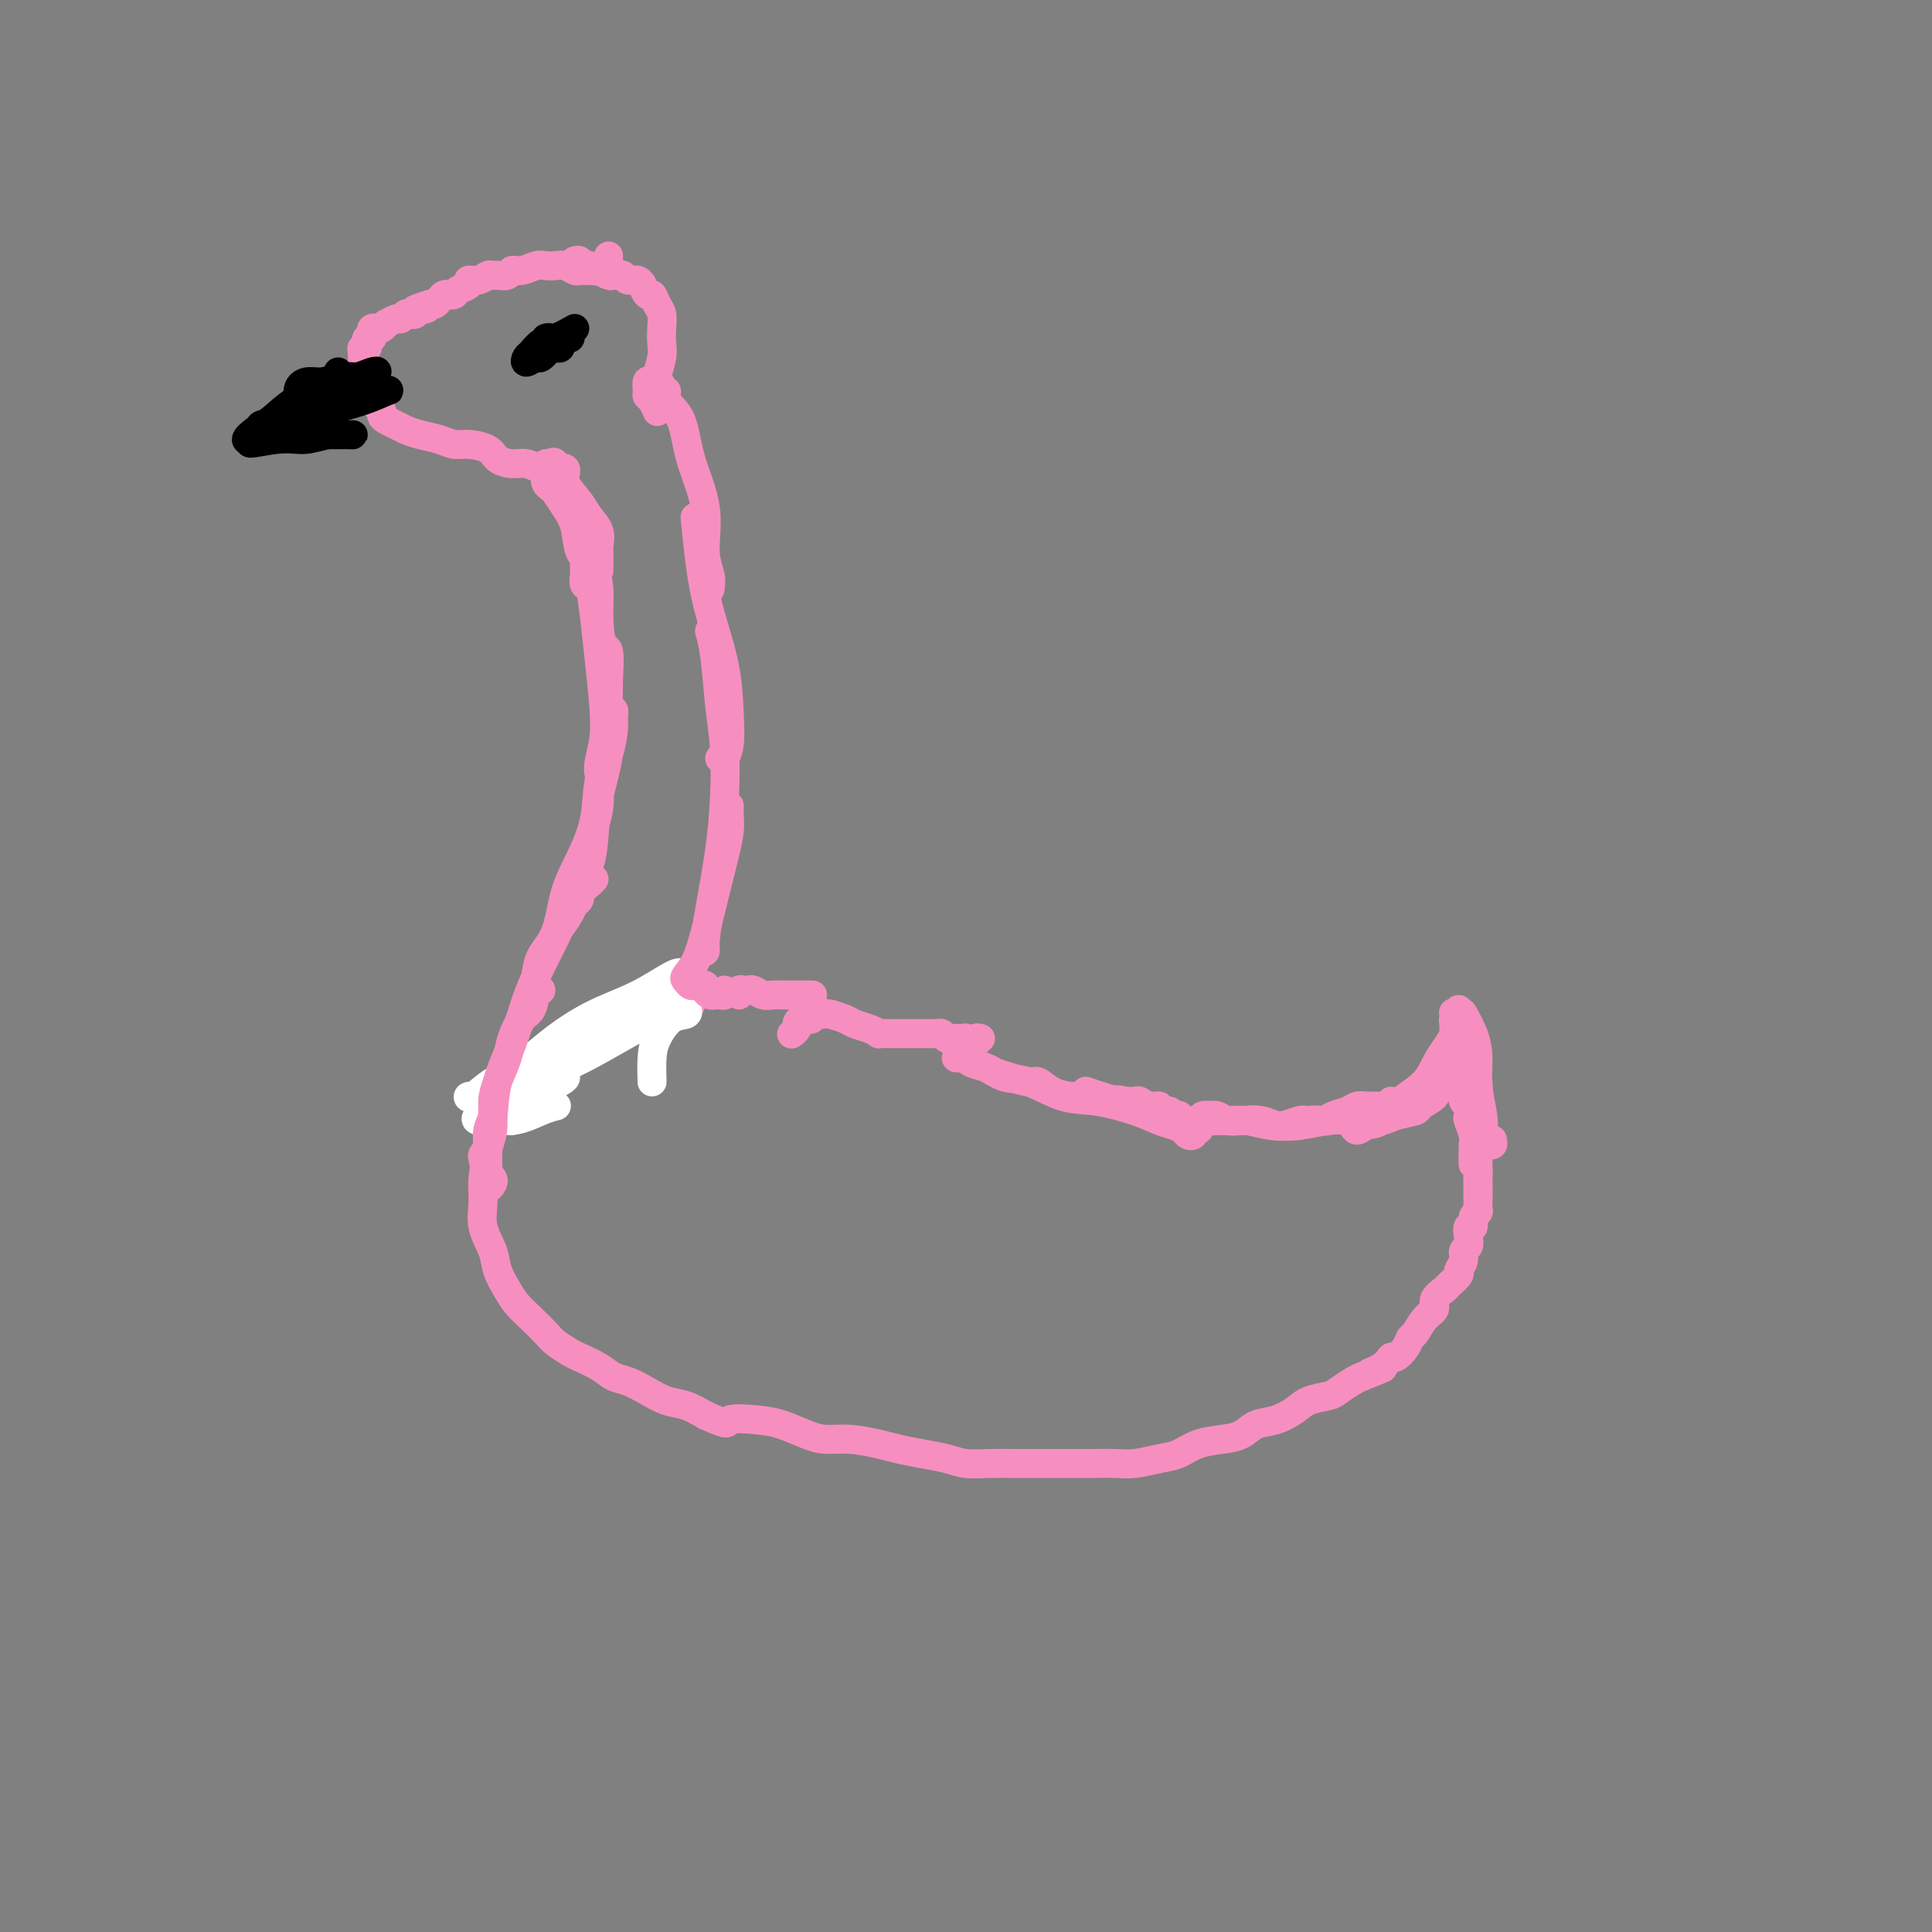 <svg viewBox='0 0 400 400' version='1.1' xmlns='http://www.w3.org/2000/svg' xmlns:xlink='http://www.w3.org/1999/xlink'><rect x="0" y="0" width="400" height="400" fill="#808080" stroke="none"/><g fill='none' stroke='#F68FBF' stroke-width='6' stroke-linecap='round' stroke-linejoin='round'><path d='M143,208c-0.361,0.002 -0.721,0.003 -1,0c-0.279,-0.003 -0.476,-0.011 -1,0c-0.524,0.011 -1.373,0.039 -2,0c-0.627,-0.039 -1.030,-0.147 -2,0c-0.970,0.147 -2.505,0.549 -4,1c-1.495,0.451 -2.949,0.951 -5,2c-2.051,1.049 -4.700,2.646 -7,4c-2.300,1.354 -4.251,2.464 -6,4c-1.749,1.536 -3.296,3.498 -5,5c-1.704,1.502 -3.566,2.543 -5,4c-1.434,1.457 -2.439,3.329 -3,5c-0.561,1.671 -0.679,3.139 -1,5c-0.321,1.861 -0.844,4.114 -1,6c-0.156,1.886 0.055,3.404 0,5c-0.055,1.596 -0.378,3.270 0,5c0.378,1.730 1.455,3.516 2,5c0.545,1.484 0.559,2.666 1,4c0.441,1.334 1.310,2.818 2,4c0.690,1.182 1.200,2.061 2,3c0.800,0.939 1.889,1.939 3,3c1.111,1.061 2.244,2.185 3,3c0.756,0.815 1.136,1.322 2,2c0.864,0.678 2.211,1.529 3,2c0.789,0.471 1.018,0.563 2,1c0.982,0.437 2.716,1.220 4,2c1.284,0.780 2.118,1.556 3,2c0.882,0.444 1.814,0.555 3,1c1.186,0.445 2.627,1.222 4,2c1.373,0.778 2.677,1.556 4,2c1.323,0.444 2.664,0.556 4,1c1.336,0.444 2.668,1.222 4,2'/><path d='M146,293c5.627,2.556 4.195,1.445 5,1c0.805,-0.445 3.847,-0.225 6,0c2.153,0.225 3.416,0.456 5,1c1.584,0.544 3.490,1.403 5,2c1.510,0.597 2.626,0.934 4,1c1.374,0.066 3.007,-0.137 5,0c1.993,0.137 4.345,0.615 6,1c1.655,0.385 2.612,0.678 4,1c1.388,0.322 3.206,0.675 5,1c1.794,0.325 3.562,0.623 5,1c1.438,0.377 2.544,0.833 4,1c1.456,0.167 3.263,0.045 5,0c1.737,-0.045 3.406,-0.012 5,0c1.594,0.012 3.114,0.004 5,0c1.886,-0.004 4.139,-0.004 6,0c1.861,0.004 3.330,0.013 5,0c1.670,-0.013 3.541,-0.049 5,0c1.459,0.049 2.508,0.182 4,0c1.492,-0.182 3.428,-0.677 5,-1c1.572,-0.323 2.779,-0.472 4,-1c1.221,-0.528 2.454,-1.436 4,-2c1.546,-0.564 3.404,-0.784 5,-1c1.596,-0.216 2.929,-0.429 4,-1c1.071,-0.571 1.880,-1.501 3,-2c1.120,-0.499 2.550,-0.566 4,-1c1.450,-0.434 2.920,-1.233 4,-2c1.080,-0.767 1.770,-1.501 3,-2c1.230,-0.499 3.000,-0.763 4,-1c1.000,-0.237 1.231,-0.449 2,-1c0.769,-0.551 2.077,-1.443 3,-2c0.923,-0.557 1.462,-0.778 2,-1'/><path d='M282,285c7.633,-2.985 3.215,-1.446 2,-1c-1.215,0.446 0.774,-0.199 2,-1c1.226,-0.801 1.690,-1.757 2,-2c0.310,-0.243 0.467,0.226 1,0c0.533,-0.226 1.443,-1.149 2,-2c0.557,-0.851 0.760,-1.631 1,-2c0.240,-0.369 0.516,-0.326 1,-1c0.484,-0.674 1.175,-2.063 2,-3c0.825,-0.937 1.784,-1.421 2,-2c0.216,-0.579 -0.311,-1.254 0,-2c0.311,-0.746 1.460,-1.565 2,-2c0.540,-0.435 0.469,-0.488 1,-1c0.531,-0.512 1.663,-1.484 2,-2c0.337,-0.516 -0.120,-0.574 0,-1c0.120,-0.426 0.816,-1.218 1,-2c0.184,-0.782 -0.143,-1.553 0,-2c0.143,-0.447 0.755,-0.572 1,-1c0.245,-0.428 0.122,-1.161 0,-2c-0.122,-0.839 -0.243,-1.783 0,-2c0.243,-0.217 0.850,0.294 1,0c0.150,-0.294 -0.156,-1.392 0,-2c0.156,-0.608 0.774,-0.727 1,-1c0.226,-0.273 0.061,-0.699 0,-1c-0.061,-0.301 -0.016,-0.475 0,-1c0.016,-0.525 0.004,-1.401 0,-2c-0.004,-0.599 -0.000,-0.920 0,-1c0.000,-0.080 -0.003,0.081 0,0c0.003,-0.081 0.011,-0.403 0,-1c-0.011,-0.597 -0.041,-1.468 0,-2c0.041,-0.532 0.155,-0.723 0,-1c-0.155,-0.277 -0.577,-0.638 -1,-1'/><path d='M305,241c0.463,-3.674 0.120,-1.359 0,-1c-0.120,0.359 -0.018,-1.236 0,-2c0.018,-0.764 -0.047,-0.695 0,-1c0.047,-0.305 0.205,-0.984 0,-2c-0.205,-1.016 -0.773,-2.370 -1,-3c-0.227,-0.630 -0.113,-0.536 0,-1c0.113,-0.464 0.226,-1.487 0,-2c-0.226,-0.513 -0.790,-0.516 -1,-1c-0.210,-0.484 -0.066,-1.447 0,-2c0.066,-0.553 0.055,-0.694 0,-1c-0.055,-0.306 -0.155,-0.777 0,-1c0.155,-0.223 0.563,-0.199 1,0c0.437,0.199 0.902,0.571 1,1c0.098,0.429 -0.170,0.913 0,1c0.170,0.087 0.777,-0.224 1,0c0.223,0.224 0.060,0.983 0,1c-0.060,0.017 -0.017,-0.710 0,-1c0.017,-0.290 0.009,-0.145 0,0'/><path d='M309,236c0.084,0.433 0.167,0.866 0,1c-0.167,0.134 -0.585,-0.030 -1,0c-0.415,0.030 -0.829,0.256 -1,0c-0.171,-0.256 -0.100,-0.994 0,-2c0.100,-1.006 0.230,-2.281 0,-4c-0.230,-1.719 -0.818,-3.882 -1,-6c-0.182,-2.118 0.042,-4.190 0,-6c-0.042,-1.810 -0.351,-3.359 -1,-5c-0.649,-1.641 -1.639,-3.373 -2,-4c-0.361,-0.627 -0.094,-0.149 0,0c0.094,0.149 0.014,-0.032 0,0c-0.014,0.032 0.039,0.278 0,1c-0.039,0.722 -0.168,1.921 0,3c0.168,1.079 0.633,2.037 1,3c0.367,0.963 0.634,1.931 1,3c0.366,1.069 0.830,2.239 1,4c0.170,1.761 0.046,4.113 0,6c-0.046,1.887 -0.012,3.308 0,5c0.012,1.692 0.003,3.655 0,5c-0.003,1.345 -0.001,2.072 0,3c0.001,0.928 0.000,2.058 0,3c-0.000,0.942 -0.000,1.698 0,2c0.000,0.302 0.000,0.151 0,0'/><path d='M302,209c-0.030,0.303 -0.061,0.605 0,1c0.061,0.395 0.213,0.881 0,1c-0.213,0.119 -0.791,-0.129 -1,0c-0.209,0.129 -0.049,0.636 0,1c0.049,0.364 -0.012,0.587 0,1c0.012,0.413 0.097,1.018 0,2c-0.097,0.982 -0.376,2.343 -1,4c-0.624,1.657 -1.592,3.610 -2,5c-0.408,1.390 -0.257,2.219 -1,3c-0.743,0.781 -2.380,1.516 -3,2c-0.620,0.484 -0.221,0.718 -1,1c-0.779,0.282 -2.734,0.612 -4,1c-1.266,0.388 -1.843,0.835 -3,1c-1.157,0.165 -2.895,0.047 -4,0c-1.105,-0.047 -1.576,-0.022 -2,0c-0.424,0.022 -0.802,0.041 -1,0c-0.198,-0.041 -0.216,-0.141 0,0c0.216,0.141 0.667,0.523 1,1c0.333,0.477 0.547,1.049 1,1c0.453,-0.049 1.145,-0.718 2,-1c0.855,-0.282 1.872,-0.178 3,-1c1.128,-0.822 2.365,-2.571 4,-4c1.635,-1.429 3.668,-2.537 5,-4c1.332,-1.463 1.965,-3.282 3,-5c1.035,-1.718 2.473,-3.337 3,-5c0.527,-1.663 0.142,-3.371 0,-4c-0.142,-0.629 -0.041,-0.180 0,0c0.041,0.180 0.020,0.090 0,0'/><path d='M288,228c-0.243,0.424 -0.487,0.849 -1,1c-0.513,0.151 -1.296,0.029 -2,0c-0.704,-0.029 -1.328,0.034 -2,0c-0.672,-0.034 -1.391,-0.167 -2,0c-0.609,0.167 -1.107,0.632 -2,1c-0.893,0.368 -2.183,0.638 -3,1c-0.817,0.362 -1.163,0.816 -2,1c-0.837,0.184 -2.166,0.098 -3,0c-0.834,-0.098 -1.175,-0.209 -2,0c-0.825,0.209 -2.136,0.736 -3,1c-0.864,0.264 -1.281,0.263 -2,0c-0.719,-0.263 -1.740,-0.789 -3,-1c-1.260,-0.211 -2.759,-0.109 -4,0c-1.241,0.109 -2.223,0.224 -3,0c-0.777,-0.224 -1.348,-0.788 -2,-1c-0.652,-0.212 -1.384,-0.071 -2,0c-0.616,0.071 -1.117,0.072 -1,0c0.117,-0.072 0.852,-0.216 1,0c0.148,0.216 -0.290,0.794 0,1c0.290,0.206 1.307,0.042 2,0c0.693,-0.042 1.062,0.038 2,0c0.938,-0.038 2.446,-0.192 4,0c1.554,0.192 3.155,0.732 5,1c1.845,0.268 3.933,0.264 6,0c2.067,-0.264 4.112,-0.789 6,-1c1.888,-0.211 3.620,-0.108 5,0c1.380,0.108 2.410,0.221 3,0c0.590,-0.221 0.740,-0.778 1,-1c0.260,-0.222 0.630,-0.111 1,0'/><path d='M285,231c5.180,-0.227 0.629,-0.794 -1,-1c-1.629,-0.206 -0.336,-0.053 0,0c0.336,0.053 -0.285,0.004 -1,0c-0.715,-0.004 -1.523,0.038 -2,0c-0.477,-0.038 -0.621,-0.155 -1,0c-0.379,0.155 -0.992,0.581 -2,1c-1.008,0.419 -2.409,0.830 -3,1c-0.591,0.170 -0.370,0.099 -1,0c-0.630,-0.099 -2.111,-0.226 -3,0c-0.889,0.226 -1.186,0.807 -2,1c-0.814,0.193 -2.143,-0.001 -3,0c-0.857,0.001 -1.241,0.196 -2,0c-0.759,-0.196 -1.894,-0.785 -3,-1c-1.106,-0.215 -2.183,-0.058 -3,0c-0.817,0.058 -1.375,0.016 -2,0c-0.625,-0.016 -1.318,-0.004 -2,0c-0.682,0.004 -1.352,0.002 -2,0c-0.648,-0.002 -1.274,-0.004 -2,0c-0.726,0.004 -1.553,0.015 -2,0c-0.447,-0.015 -0.516,-0.055 -1,0c-0.484,0.055 -1.385,0.207 -2,0c-0.615,-0.207 -0.943,-0.772 -1,-1c-0.057,-0.228 0.158,-0.118 0,0c-0.158,0.118 -0.689,0.243 -1,0c-0.311,-0.243 -0.402,-0.853 -1,-1c-0.598,-0.147 -1.704,0.171 -2,0c-0.296,-0.171 0.216,-0.830 0,-1c-0.216,-0.170 -1.161,0.150 -2,0c-0.839,-0.150 -1.572,-0.771 -2,-1c-0.428,-0.229 -0.551,-0.065 -1,0c-0.449,0.065 -1.225,0.033 -2,0'/><path d='M233,228c-2.518,-0.614 -1.814,-0.150 -2,0c-0.186,0.150 -1.264,-0.014 -2,0c-0.736,0.014 -1.132,0.206 -2,0c-0.868,-0.206 -2.209,-0.811 -3,-1c-0.791,-0.189 -1.033,0.037 -2,0c-0.967,-0.037 -2.658,-0.339 -4,-1c-1.342,-0.661 -2.336,-1.683 -3,-2c-0.664,-0.317 -0.997,0.070 -2,0c-1.003,-0.070 -2.674,-0.597 -4,-1c-1.326,-0.403 -2.305,-0.682 -3,-1c-0.695,-0.318 -1.106,-0.673 -2,-1c-0.894,-0.327 -2.271,-0.624 -3,-1c-0.729,-0.376 -0.810,-0.829 -1,-1c-0.190,-0.171 -0.487,-0.058 -1,0c-0.513,0.058 -1.240,0.061 -1,0c0.240,-0.061 1.447,-0.187 2,0c0.553,0.187 0.453,0.688 1,1c0.547,0.312 1.742,0.436 3,1c1.258,0.564 2.580,1.568 4,2c1.420,0.432 2.939,0.290 5,1c2.061,0.710 4.663,2.270 7,3c2.337,0.730 4.409,0.629 7,1c2.591,0.371 5.702,1.214 8,2c2.298,0.786 3.783,1.517 5,2c1.217,0.483 2.165,0.719 3,1c0.835,0.281 1.555,0.606 2,1c0.445,0.394 0.614,0.858 1,1c0.386,0.142 0.989,-0.039 1,0c0.011,0.039 -0.568,0.297 -1,0c-0.432,-0.297 -0.716,-1.148 -1,-2'/><path d='M245,233c7.002,1.975 1.007,-0.087 -2,-1c-3.007,-0.913 -3.027,-0.675 -4,-1c-0.973,-0.325 -2.900,-1.211 -5,-2c-2.100,-0.789 -4.373,-1.482 -6,-2c-1.627,-0.518 -2.608,-0.862 -3,-1c-0.392,-0.138 -0.196,-0.069 0,0'/></g>
<g fill='none' stroke='#FFFFFF' stroke-width='6' stroke-linecap='round' stroke-linejoin='round'><path d='M135,224c-0.046,-1.776 -0.091,-3.551 0,-5c0.091,-1.449 0.320,-2.570 1,-4c0.680,-1.430 1.813,-3.167 3,-4c1.187,-0.833 2.428,-0.761 3,-1c0.572,-0.239 0.475,-0.790 0,-1c-0.475,-0.210 -1.329,-0.080 -2,0c-0.671,0.080 -1.159,0.109 -2,0c-0.841,-0.109 -2.033,-0.357 -4,0c-1.967,0.357 -4.708,1.318 -8,3c-3.292,1.682 -7.136,4.086 -10,6c-2.864,1.914 -4.747,3.339 -5,4c-0.253,0.661 1.124,0.560 3,0c1.876,-0.560 4.252,-1.577 7,-3c2.748,-1.423 5.869,-3.252 9,-5c3.131,-1.748 6.273,-3.417 9,-5c2.727,-1.583 5.039,-3.082 6,-4c0.961,-0.918 0.570,-1.256 0,-1c-0.570,0.256 -1.320,1.106 -3,2c-1.680,0.894 -4.290,1.832 -7,3c-2.710,1.168 -5.519,2.565 -8,4c-2.481,1.435 -4.634,2.909 -7,4c-2.366,1.091 -4.947,1.799 -5,2c-0.053,0.201 2.420,-0.105 5,-1c2.580,-0.895 5.266,-2.379 8,-4c2.734,-1.621 5.516,-3.379 8,-5c2.484,-1.621 4.671,-3.106 6,-4c1.329,-0.894 1.799,-1.198 1,-1c-0.799,0.198 -2.869,0.900 -5,2c-2.131,1.100 -4.323,2.600 -7,4c-2.677,1.400 -5.838,2.700 -9,4'/><path d='M122,214c-4.449,2.430 -5.570,4.007 -7,5c-1.430,0.993 -3.167,1.404 -4,2c-0.833,0.596 -0.761,1.378 0,1c0.761,-0.378 2.212,-1.916 4,-3c1.788,-1.084 3.913,-1.716 6,-3c2.087,-1.284 4.138,-3.222 7,-5c2.862,-1.778 6.537,-3.397 9,-5c2.463,-1.603 3.714,-3.189 4,-4c0.286,-0.811 -0.391,-0.848 -2,0c-1.609,0.848 -4.148,2.581 -7,4c-2.852,1.419 -6.016,2.524 -9,4c-2.984,1.476 -5.787,3.324 -8,5c-2.213,1.676 -3.837,3.180 -5,4c-1.163,0.820 -1.865,0.954 -2,1c-0.135,0.046 0.297,0.003 1,0c0.703,-0.003 1.679,0.035 3,0c1.321,-0.035 2.989,-0.141 5,-1c2.011,-0.859 4.365,-2.470 7,-4c2.635,-1.530 5.552,-2.977 8,-4c2.448,-1.023 4.427,-1.621 5,-2c0.573,-0.379 -0.259,-0.537 -2,0c-1.741,0.537 -4.392,1.770 -7,3c-2.608,1.230 -5.174,2.457 -8,4c-2.826,1.543 -5.913,3.402 -9,5c-3.087,1.598 -6.174,2.934 -8,4c-1.826,1.066 -2.390,1.860 -2,2c0.390,0.140 1.733,-0.375 3,-1c1.267,-0.625 2.456,-1.361 4,-2c1.544,-0.639 3.441,-1.183 5,-2c1.559,-0.817 2.779,-1.909 4,-3'/><path d='M117,219c2.950,-1.460 2.324,-1.108 2,-1c-0.324,0.108 -0.345,-0.026 -1,0c-0.655,0.026 -1.942,0.213 -4,1c-2.058,0.787 -4.886,2.173 -7,3c-2.114,0.827 -3.514,1.094 -5,2c-1.486,0.906 -3.059,2.450 -4,3c-0.941,0.550 -1.251,0.105 -1,0c0.251,-0.105 1.065,0.130 2,0c0.935,-0.130 1.993,-0.624 3,-1c1.007,-0.376 1.963,-0.636 3,-1c1.037,-0.364 2.155,-0.834 3,-1c0.845,-0.166 1.418,-0.028 2,0c0.582,0.028 1.173,-0.056 1,0c-0.173,0.056 -1.110,0.250 -2,1c-0.890,0.750 -1.733,2.055 -3,3c-1.267,0.945 -2.959,1.529 -4,2c-1.041,0.471 -1.431,0.828 -2,1c-0.569,0.172 -1.316,0.159 -1,0c0.316,-0.159 1.693,-0.464 3,-1c1.307,-0.536 2.542,-1.303 4,-2c1.458,-0.697 3.140,-1.323 5,-2c1.860,-0.677 3.898,-1.405 5,-2c1.102,-0.595 1.268,-1.057 1,-1c-0.268,0.057 -0.968,0.635 -2,1c-1.032,0.365 -2.394,0.518 -4,1c-1.606,0.482 -3.455,1.292 -5,2c-1.545,0.708 -2.784,1.314 -4,2c-1.216,0.686 -2.408,1.452 -3,2c-0.592,0.548 -0.582,0.878 0,1c0.582,0.122 1.738,0.035 3,0c1.262,-0.035 2.631,-0.017 4,0'/><path d='M106,232c2.262,-0.238 4.417,-1.333 6,-2c1.583,-0.667 2.595,-0.905 3,-1c0.405,-0.095 0.202,-0.048 0,0'/></g>
<g fill='none' stroke='#F68FBF' stroke-width='6' stroke-linecap='round' stroke-linejoin='round'><path d='M102,244c0.113,0.268 0.225,0.537 0,1c-0.225,0.463 -0.789,1.122 -1,1c-0.211,-0.122 -0.071,-1.025 0,-2c0.071,-0.975 0.074,-2.023 0,-3c-0.074,-0.977 -0.223,-1.881 0,-3c0.223,-1.119 0.818,-2.451 1,-4c0.182,-1.549 -0.051,-3.315 0,-5c0.051,-1.685 0.385,-3.290 1,-5c0.615,-1.710 1.512,-3.526 2,-5c0.488,-1.474 0.566,-2.605 1,-4c0.434,-1.395 1.222,-3.054 2,-4c0.778,-0.946 1.544,-1.178 2,-2c0.456,-0.822 0.603,-2.232 1,-3c0.397,-0.768 1.045,-0.893 1,-1c-0.045,-0.107 -0.785,-0.196 -1,0c-0.215,0.196 0.093,0.678 0,1c-0.093,0.322 -0.587,0.486 -1,1c-0.413,0.514 -0.744,1.379 -1,2c-0.256,0.621 -0.437,0.998 -1,2c-0.563,1.002 -1.509,2.627 -2,4c-0.491,1.373 -0.528,2.492 -1,4c-0.472,1.508 -1.380,3.406 -2,5c-0.620,1.594 -0.951,2.885 -1,4c-0.049,1.115 0.183,2.056 0,3c-0.183,0.944 -0.781,1.892 -1,3c-0.219,1.108 -0.059,2.375 0,3c0.059,0.625 0.017,0.607 0,1c-0.017,0.393 -0.008,1.196 0,2'/><path d='M101,240c-0.524,2.518 -0.832,0.812 -1,0c-0.168,-0.812 -0.194,-0.730 0,-1c0.194,-0.270 0.607,-0.892 1,-2c0.393,-1.108 0.765,-2.702 1,-5c0.235,-2.298 0.333,-5.298 1,-8c0.667,-2.702 1.904,-5.104 3,-8c1.096,-2.896 2.051,-6.286 3,-9c0.949,-2.714 1.892,-4.751 3,-7c1.108,-2.249 2.380,-4.711 3,-6c0.620,-1.289 0.586,-1.407 1,-2c0.414,-0.593 1.274,-1.662 2,-3c0.726,-1.338 1.318,-2.946 2,-4c0.682,-1.054 1.453,-1.553 2,-2c0.547,-0.447 0.871,-0.842 1,-1c0.129,-0.158 0.065,-0.079 0,0'/><path d='M111,203c-0.034,-0.068 -0.067,-0.136 0,-1c0.067,-0.864 0.235,-2.524 1,-4c0.765,-1.476 2.126,-2.767 3,-5c0.874,-2.233 1.260,-5.408 2,-8c0.740,-2.592 1.834,-4.602 3,-7c1.166,-2.398 2.404,-5.185 3,-8c0.596,-2.815 0.552,-5.659 1,-8c0.448,-2.341 1.389,-4.180 2,-6c0.611,-1.820 0.892,-3.620 1,-5c0.108,-1.380 0.044,-2.338 0,-3c-0.044,-0.662 -0.067,-1.027 0,-1c0.067,0.027 0.224,0.446 0,1c-0.224,0.554 -0.829,1.244 -1,2c-0.171,0.756 0.092,1.579 0,3c-0.092,1.421 -0.540,3.440 -1,5c-0.460,1.560 -0.931,2.662 -1,4c-0.069,1.338 0.265,2.911 0,5c-0.265,2.089 -1.130,4.694 -2,7c-0.870,2.306 -1.746,4.314 -2,6c-0.254,1.686 0.112,3.051 0,4c-0.112,0.949 -0.703,1.483 -1,2c-0.297,0.517 -0.301,1.015 0,1c0.301,-0.015 0.905,-0.545 1,-1c0.095,-0.455 -0.321,-0.836 0,-2c0.321,-1.164 1.378,-3.113 2,-5c0.622,-1.887 0.807,-3.713 1,-6c0.193,-2.287 0.392,-5.036 1,-8c0.608,-2.964 1.625,-6.144 2,-9c0.375,-2.856 0.107,-5.387 0,-8c-0.107,-2.613 -0.054,-5.306 0,-8'/><path d='M126,140c0.456,-7.107 -0.403,-5.374 -1,-6c-0.597,-0.626 -0.933,-3.611 -1,-6c-0.067,-2.389 0.135,-4.183 0,-6c-0.135,-1.817 -0.608,-3.656 -1,-5c-0.392,-1.344 -0.705,-2.193 -1,-3c-0.295,-0.807 -0.574,-1.574 -1,-2c-0.426,-0.426 -1.001,-0.513 -1,0c0.001,0.513 0.578,1.626 1,3c0.422,1.374 0.688,3.009 1,5c0.312,1.991 0.668,4.336 1,7c0.332,2.664 0.639,5.646 1,9c0.361,3.354 0.776,7.081 1,10c0.224,2.919 0.256,5.030 0,7c-0.256,1.970 -0.800,3.800 -1,5c-0.200,1.200 -0.057,1.772 0,2c0.057,0.228 0.029,0.114 0,0'/><path d='M124,118c0.001,0.169 0.002,0.338 0,0c-0.002,-0.338 -0.007,-1.182 0,-2c0.007,-0.818 0.025,-1.611 0,-2c-0.025,-0.389 -0.093,-0.374 0,-1c0.093,-0.626 0.348,-1.892 0,-3c-0.348,-1.108 -1.297,-2.058 -2,-3c-0.703,-0.942 -1.159,-1.875 -2,-3c-0.841,-1.125 -2.068,-2.442 -3,-4c-0.932,-1.558 -1.570,-3.357 -2,-4c-0.430,-0.643 -0.651,-0.131 -1,0c-0.349,0.131 -0.826,-0.120 -1,0c-0.174,0.120 -0.043,0.610 0,1c0.043,0.390 -0.000,0.680 0,1c0.000,0.320 0.044,0.668 0,1c-0.044,0.332 -0.177,0.646 0,1c0.177,0.354 0.662,0.748 1,1c0.338,0.252 0.529,0.360 1,1c0.471,0.640 1.222,1.810 2,3c0.778,1.190 1.581,2.399 2,4c0.419,1.601 0.453,3.595 1,5c0.547,1.405 1.607,2.221 2,3c0.393,0.779 0.119,1.523 0,2c-0.119,0.477 -0.085,0.689 0,1c0.085,0.311 0.219,0.721 0,1c-0.219,0.279 -0.791,0.428 -1,0c-0.209,-0.428 -0.056,-1.434 0,-2c0.056,-0.566 0.015,-0.691 0,-1c-0.015,-0.309 -0.004,-0.803 0,-1c0.004,-0.197 0.002,-0.099 0,0'/><path d='M203,215c-0.445,-0.115 -0.889,-0.231 -1,0c-0.111,0.231 0.112,0.808 0,1c-0.112,0.192 -0.559,-0.001 -1,0c-0.441,0.001 -0.878,0.198 -1,0c-0.122,-0.198 0.069,-0.789 0,-1c-0.069,-0.211 -0.400,-0.043 -1,0c-0.600,0.043 -1.470,-0.041 -2,0c-0.530,0.041 -0.719,0.207 -1,0c-0.281,-0.207 -0.654,-0.788 -1,-1c-0.346,-0.212 -0.666,-0.057 -1,0c-0.334,0.057 -0.684,0.015 -1,0c-0.316,-0.015 -0.599,-0.004 -1,0c-0.401,0.004 -0.919,0.001 -1,0c-0.081,-0.001 0.276,-0.000 0,0c-0.276,0.000 -1.186,0.000 -2,0c-0.814,-0.000 -1.532,-0.000 -2,0c-0.468,0.000 -0.684,0.001 -1,0c-0.316,-0.001 -0.731,-0.003 -1,0c-0.269,0.003 -0.394,0.012 -1,0c-0.606,-0.012 -1.695,-0.045 -2,0c-0.305,0.045 0.172,0.167 0,0c-0.172,-0.167 -0.995,-0.622 -2,-1c-1.005,-0.378 -2.194,-0.679 -3,-1c-0.806,-0.321 -1.230,-0.663 -2,-1c-0.770,-0.337 -1.885,-0.668 -3,-1'/><path d='M172,210c-5.120,-0.756 -2.420,-0.147 -2,0c0.420,0.147 -1.442,-0.168 -2,0c-0.558,0.168 0.186,0.819 0,1c-0.186,0.181 -1.304,-0.109 -2,0c-0.696,0.109 -0.970,0.617 -1,1c-0.030,0.383 0.184,0.642 0,1c-0.184,0.358 -0.767,0.817 -1,1c-0.233,0.183 -0.117,0.092 0,0'/><path d='M168,206c0.201,0.000 0.402,0.000 0,0c-0.402,-0.000 -1.406,-0.000 -2,0c-0.594,0.000 -0.778,0.001 -1,0c-0.222,-0.001 -0.483,-0.004 -1,0c-0.517,0.004 -1.290,0.015 -2,0c-0.710,-0.015 -1.356,-0.056 -2,0c-0.644,0.056 -1.287,0.210 -2,0c-0.713,-0.210 -1.498,-0.785 -2,-1c-0.502,-0.215 -0.723,-0.072 -1,0c-0.277,0.072 -0.610,0.071 -1,0c-0.390,-0.071 -0.836,-0.211 -1,0c-0.164,0.211 -0.047,0.775 0,1c0.047,0.225 0.023,0.113 0,0'/><path d='M150,205c0.089,0.421 0.177,0.842 0,1c-0.177,0.158 -0.621,0.053 -1,0c-0.379,-0.053 -0.693,-0.053 -1,0c-0.307,0.053 -0.607,0.157 -1,0c-0.393,-0.157 -0.879,-0.577 -1,-1c-0.121,-0.423 0.122,-0.849 0,-1c-0.122,-0.151 -0.609,-0.028 -1,0c-0.391,0.028 -0.687,-0.038 -1,0c-0.313,0.038 -0.642,0.180 -1,0c-0.358,-0.180 -0.745,-0.680 -1,-1c-0.255,-0.320 -0.377,-0.458 0,-1c0.377,-0.542 1.254,-1.489 2,-3c0.746,-1.511 1.363,-3.587 2,-6c0.637,-2.413 1.295,-5.162 2,-8c0.705,-2.838 1.457,-5.766 2,-8c0.543,-2.234 0.878,-3.774 1,-5c0.122,-1.226 0.033,-2.138 0,-3c-0.033,-0.862 -0.009,-1.675 0,-2c0.009,-0.325 0.005,-0.163 0,0'/><path d='M145,197c0.439,0.092 0.878,0.185 1,0c0.122,-0.185 -0.072,-0.647 0,-2c0.072,-1.353 0.408,-3.595 1,-7c0.592,-3.405 1.438,-7.971 2,-12c0.562,-4.029 0.841,-7.522 1,-11c0.159,-3.478 0.200,-6.943 0,-10c-0.200,-3.057 -0.641,-5.706 -1,-9c-0.359,-3.294 -0.635,-7.233 -1,-10c-0.365,-2.767 -0.819,-4.362 -1,-5c-0.181,-0.638 -0.091,-0.319 0,0'/><path d='M149,157c0.312,0.219 0.624,0.439 1,0c0.376,-0.439 0.816,-1.536 1,-3c0.184,-1.464 0.112,-3.294 0,-6c-0.112,-2.706 -0.265,-6.289 -1,-10c-0.735,-3.711 -2.053,-7.551 -3,-11c-0.947,-3.449 -1.524,-6.505 -2,-10c-0.476,-3.495 -0.850,-7.427 -1,-9c-0.150,-1.573 -0.075,-0.786 0,0'/><path d='M147,122c0.135,-0.909 0.270,-1.818 0,-3c-0.270,-1.182 -0.944,-2.637 -1,-5c-0.056,-2.363 0.508,-5.635 0,-9c-0.508,-3.365 -2.087,-6.825 -3,-10c-0.913,-3.175 -1.162,-6.066 -2,-8c-0.838,-1.934 -2.267,-2.912 -3,-4c-0.733,-1.088 -0.771,-2.285 -1,-3c-0.229,-0.715 -0.651,-0.949 -1,-1c-0.349,-0.051 -0.627,0.079 -1,0c-0.373,-0.079 -0.842,-0.368 -1,0c-0.158,0.368 -0.004,1.391 0,2c0.004,0.609 -0.143,0.802 0,1c0.143,0.198 0.577,0.399 1,1c0.423,0.601 0.835,1.600 1,2c0.165,0.400 0.082,0.200 0,0'/><path d='M138,81c-0.454,0.006 -0.907,0.011 -1,0c-0.093,-0.011 0.175,-0.040 0,0c-0.175,0.040 -0.793,0.149 -1,0c-0.207,-0.149 -0.003,-0.556 0,-1c0.003,-0.444 -0.195,-0.924 0,-2c0.195,-1.076 0.781,-2.749 1,-4c0.219,-1.251 0.070,-2.081 0,-3c-0.070,-0.919 -0.060,-1.929 0,-3c0.060,-1.071 0.170,-2.204 0,-3c-0.170,-0.796 -0.619,-1.256 -1,-2c-0.381,-0.744 -0.692,-1.773 -1,-2c-0.308,-0.227 -0.611,0.346 -1,0c-0.389,-0.346 -0.864,-1.613 -1,-2c-0.136,-0.387 0.066,0.107 0,0c-0.066,-0.107 -0.399,-0.813 -1,-1c-0.601,-0.187 -1.469,0.147 -2,0c-0.531,-0.147 -0.724,-0.775 -1,-1c-0.276,-0.225 -0.633,-0.046 -1,0c-0.367,0.046 -0.742,-0.039 -1,0c-0.258,0.039 -0.398,0.203 -1,0c-0.602,-0.203 -1.667,-0.773 -2,-1c-0.333,-0.227 0.064,-0.112 0,0c-0.064,0.112 -0.591,0.223 -1,0c-0.409,-0.223 -0.702,-0.778 -1,-1c-0.298,-0.222 -0.602,-0.112 -1,0c-0.398,0.112 -0.890,0.226 -1,0c-0.110,-0.226 0.163,-0.792 0,-1c-0.163,-0.208 -0.761,-0.060 -1,0c-0.239,0.060 -0.120,0.030 0,0'/><path d='M126,53c-0.021,0.301 -0.042,0.603 0,1c0.042,0.397 0.148,0.891 0,1c-0.148,0.109 -0.550,-0.167 -1,0c-0.450,0.167 -0.947,0.777 -1,1c-0.053,0.223 0.337,0.061 0,0c-0.337,-0.061 -1.403,-0.020 -2,0c-0.597,0.020 -0.726,0.019 -1,0c-0.274,-0.019 -0.692,-0.057 -1,0c-0.308,0.057 -0.504,0.210 -1,0c-0.496,-0.210 -1.291,-0.784 -2,-1c-0.709,-0.216 -1.332,-0.073 -2,0c-0.668,0.073 -1.382,0.076 -2,0c-0.618,-0.076 -1.139,-0.231 -2,0c-0.861,0.231 -2.062,0.847 -3,1c-0.938,0.153 -1.613,-0.156 -2,0c-0.387,0.156 -0.487,0.778 -1,1c-0.513,0.222 -1.438,0.045 -2,0c-0.562,-0.045 -0.762,0.044 -1,0c-0.238,-0.044 -0.516,-0.219 -1,0c-0.484,0.219 -1.176,0.833 -2,1c-0.824,0.167 -1.780,-0.113 -2,0c-0.220,0.113 0.296,0.619 0,1c-0.296,0.381 -1.403,0.637 -2,1c-0.597,0.363 -0.685,0.832 -1,1c-0.315,0.168 -0.858,0.035 -1,0c-0.142,-0.035 0.117,0.029 0,0c-0.117,-0.029 -0.609,-0.152 -1,0c-0.391,0.152 -0.682,0.579 -1,1c-0.318,0.421 -0.662,0.834 -1,1c-0.338,0.166 -0.669,0.083 -1,0'/><path d='M89,63c-5.903,1.789 -2.159,1.263 -1,1c1.159,-0.263 -0.267,-0.263 -1,0c-0.733,0.263 -0.772,0.787 -1,1c-0.228,0.213 -0.643,0.114 -1,0c-0.357,-0.114 -0.655,-0.242 -1,0c-0.345,0.242 -0.736,0.853 -1,1c-0.264,0.147 -0.399,-0.171 -1,0c-0.601,0.171 -1.667,0.830 -2,1c-0.333,0.170 0.068,-0.148 0,0c-0.068,0.148 -0.606,0.762 -1,1c-0.394,0.238 -0.645,0.102 -1,0c-0.355,-0.102 -0.813,-0.168 -1,0c-0.187,0.168 -0.102,0.571 0,1c0.102,0.429 0.220,0.885 0,1c-0.220,0.115 -0.777,-0.110 -1,0c-0.223,0.110 -0.112,0.555 0,1c0.112,0.445 0.226,0.889 0,1c-0.226,0.111 -0.792,-0.112 -1,0c-0.208,0.112 -0.057,0.559 0,1c0.057,0.441 0.019,0.878 0,1c-0.019,0.122 -0.020,-0.069 0,0c0.020,0.069 0.062,0.399 0,1c-0.062,0.601 -0.226,1.473 0,2c0.226,0.527 0.844,0.708 1,1c0.156,0.292 -0.150,0.694 0,1c0.150,0.306 0.757,0.516 1,1c0.243,0.484 0.121,1.242 0,2'/><path d='M77,82c0.243,2.344 0.852,1.206 1,1c0.148,-0.206 -0.164,0.522 0,1c0.164,0.478 0.806,0.705 1,1c0.194,0.295 -0.059,0.656 0,1c0.059,0.344 0.431,0.669 1,1c0.569,0.331 1.335,0.667 2,1c0.665,0.333 1.230,0.663 2,1c0.770,0.337 1.747,0.681 3,1c1.253,0.319 2.782,0.614 4,1c1.218,0.386 2.125,0.864 3,1c0.875,0.136 1.718,-0.070 3,0c1.282,0.070 3.003,0.415 4,1c0.997,0.585 1.269,1.411 2,2c0.731,0.589 1.922,0.943 3,1c1.078,0.057 2.044,-0.182 3,0c0.956,0.182 1.903,0.785 3,1c1.097,0.215 2.344,0.044 3,0c0.656,-0.044 0.722,0.041 1,0c0.278,-0.041 0.768,-0.207 1,0c0.232,0.207 0.207,0.787 0,1c-0.207,0.213 -0.594,0.057 -1,0c-0.406,-0.057 -0.830,-0.016 -1,0c-0.170,0.016 -0.085,0.008 0,0'/></g>
<g fill='none' stroke='#000000' stroke-width='6' stroke-linecap='round' stroke-linejoin='round'><path d='M70,77c-0.128,0.789 -0.256,1.578 -1,2c-0.744,0.422 -2.103,0.477 -3,1c-0.897,0.523 -1.332,1.514 -2,2c-0.668,0.486 -1.567,0.466 -2,0c-0.433,-0.466 -0.398,-1.378 0,-2c0.398,-0.622 1.160,-0.955 2,-1c0.840,-0.045 1.757,0.198 3,0c1.243,-0.198 2.811,-0.835 4,-1c1.189,-0.165 2.001,0.143 3,0c0.999,-0.143 2.187,-0.739 3,-1c0.813,-0.261 1.252,-0.189 1,0c-0.252,0.189 -1.195,0.495 -3,1c-1.805,0.505 -4.472,1.211 -7,2c-2.528,0.789 -4.919,1.663 -7,3c-2.081,1.337 -3.854,3.137 -5,4c-1.146,0.863 -1.667,0.789 -2,1c-0.333,0.211 -0.478,0.706 0,1c0.478,0.294 1.578,0.387 3,0c1.422,-0.387 3.165,-1.253 5,-2c1.835,-0.747 3.762,-1.374 6,-2c2.238,-0.626 4.786,-1.251 7,-2c2.214,-0.749 4.093,-1.620 5,-2c0.907,-0.380 0.840,-0.267 0,0c-0.840,0.267 -2.455,0.690 -4,1c-1.545,0.310 -3.022,0.507 -5,1c-1.978,0.493 -4.458,1.281 -7,2c-2.542,0.719 -5.145,1.368 -7,2c-1.855,0.632 -2.961,1.247 -4,2c-1.039,0.753 -2.011,1.644 -2,2c0.011,0.356 1.006,0.178 2,0'/><path d='M53,91c-3.569,1.531 1.007,0.358 4,0c2.993,-0.358 4.402,0.100 6,0c1.598,-0.100 3.385,-0.759 5,-1c1.615,-0.241 3.058,-0.065 4,0c0.942,0.065 1.383,0.017 1,0c-0.383,-0.017 -1.592,-0.005 -3,0c-1.408,0.005 -3.017,0.001 -5,0c-1.983,-0.001 -4.342,-0.000 -6,0c-1.658,0.000 -2.617,0.000 -3,0c-0.383,-0.000 -0.192,-0.000 0,0'/><path d='M119,68c-1.405,0.787 -2.809,1.575 -4,2c-1.191,0.425 -2.168,0.488 -3,1c-0.832,0.512 -1.517,1.474 -2,2c-0.483,0.526 -0.763,0.618 -1,1c-0.237,0.382 -0.429,1.056 0,1c0.429,-0.056 1.480,-0.842 2,-1c0.520,-0.158 0.509,0.312 1,0c0.491,-0.312 1.484,-1.405 2,-2c0.516,-0.595 0.556,-0.693 1,-1c0.444,-0.307 1.291,-0.825 2,-1c0.709,-0.175 1.279,-0.009 1,0c-0.279,0.009 -1.406,-0.140 -2,0c-0.594,0.140 -0.656,0.569 -1,1c-0.344,0.431 -0.971,0.863 -1,1c-0.029,0.137 0.539,-0.019 1,0c0.461,0.019 0.813,0.215 1,0c0.187,-0.215 0.207,-0.842 0,-1c-0.207,-0.158 -0.643,0.154 -1,0c-0.357,-0.154 -0.635,-0.772 -1,-1c-0.365,-0.228 -0.819,-0.065 -1,0c-0.181,0.065 -0.091,0.033 0,0'/></g>
</svg>